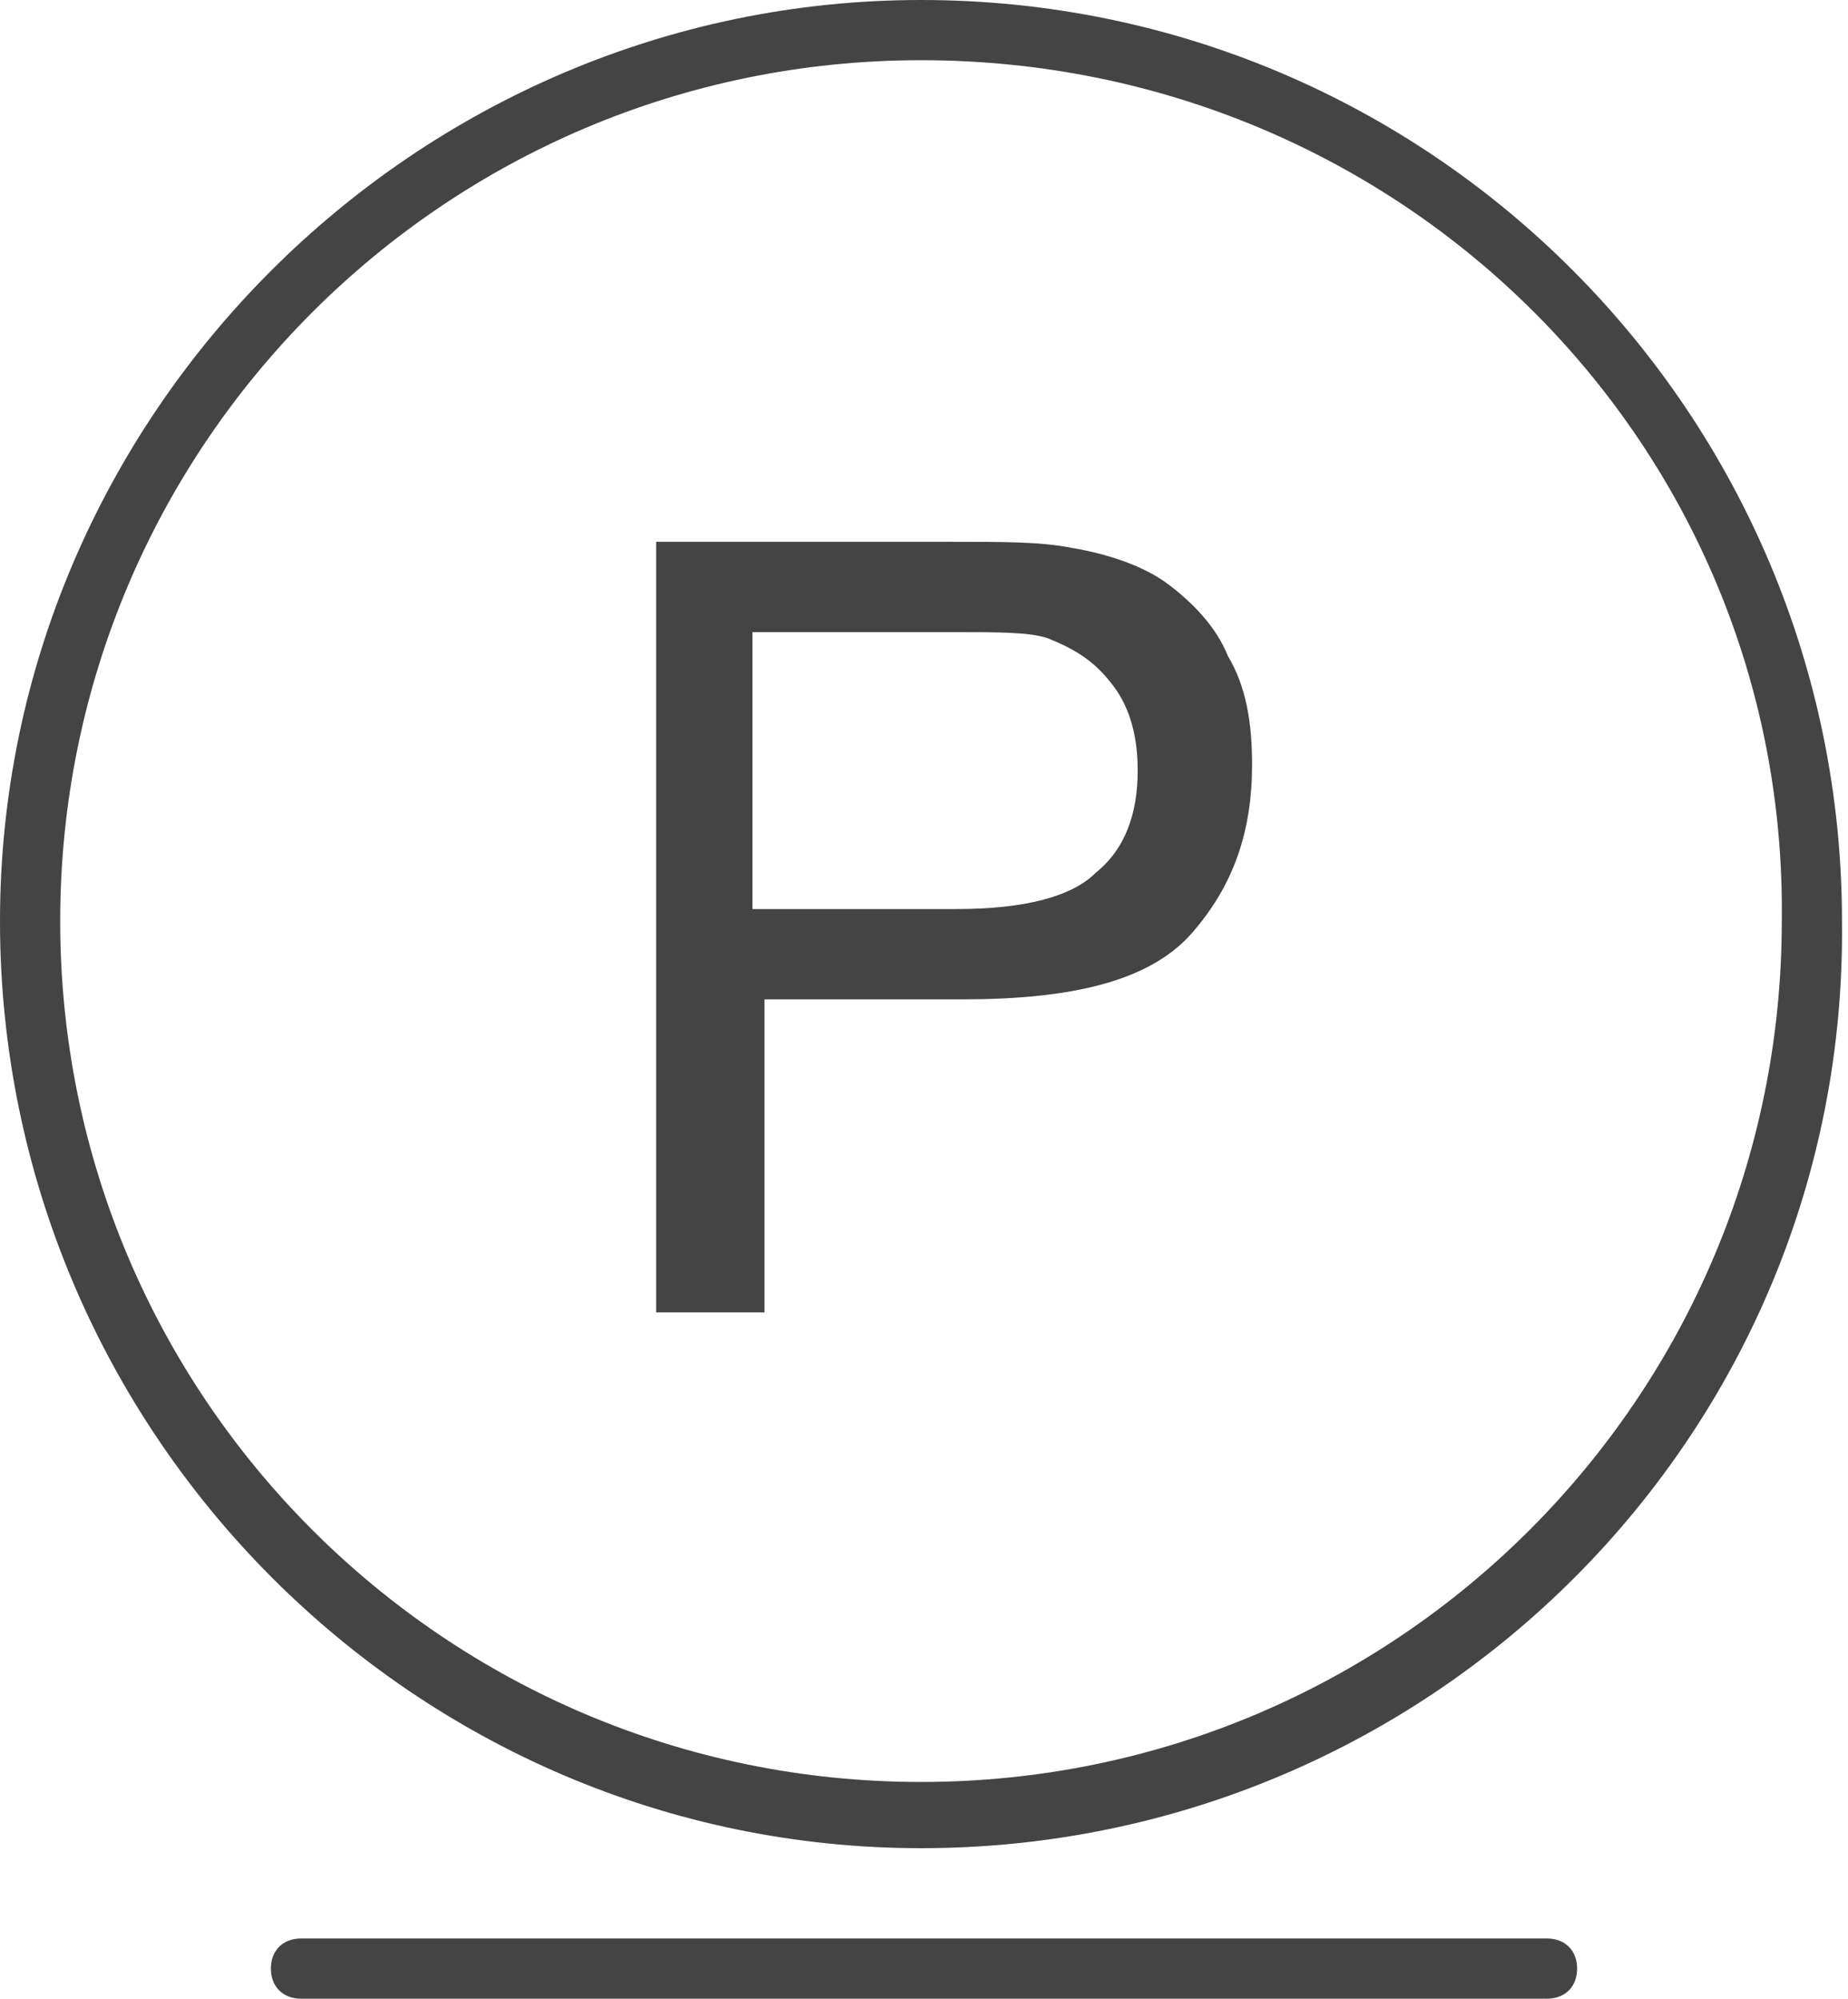<svg xmlns="http://www.w3.org/2000/svg" viewBox="0 0 30.7 33.2"><style>.st0{fill:#444}.st1{fill:#fff}.st2,.st3{fill:none;stroke:#444;stroke-linecap:round;stroke-miterlimit:10}.st3{stroke-linejoin:round}</style><g id="Professionelle_Textilpflege_x2F__Trockenreinigung"><path class="st0" d="M10.9 21.9V9h4.9c.9 0 1.5 0 2 .1.6.1 1.2.3 1.6.6.4.3.8.7 1 1.2.3.5.4 1.1.4 1.8 0 1.1-.3 2-1 2.8-.7.8-2 1.1-3.8 1.1h-3.3v5.2h-1.8zm1.7-6.8h3.3c1.1 0 1.9-.2 2.3-.6.5-.4.7-1 .7-1.7 0-.5-.1-1-.4-1.4-.3-.4-.6-.6-1.1-.8-.3-.1-.8-.1-1.6-.1h-3.3v4.6z"/><path class="st0" d="M15.3 30.7C6.9 30.7 0 23.8 0 15.3 0 6.9 6.9 0 15.3 0c8.5 0 15.3 6.9 15.3 15.3.1 8.5-6.8 15.4-15.3 15.4zm0-29.7C7.4 1 1 7.4 1 15.3s6.4 14.3 14.3 14.3 14.3-6.4 14.3-14.3C29.7 7.4 23.3 1 15.3 1zm10.4 32.2H5c-.3 0-.5-.2-.5-.5s.2-.5.5-.5h20.7c.3 0 .5.2.5.5s-.2.5-.5.5z"/></g></svg>